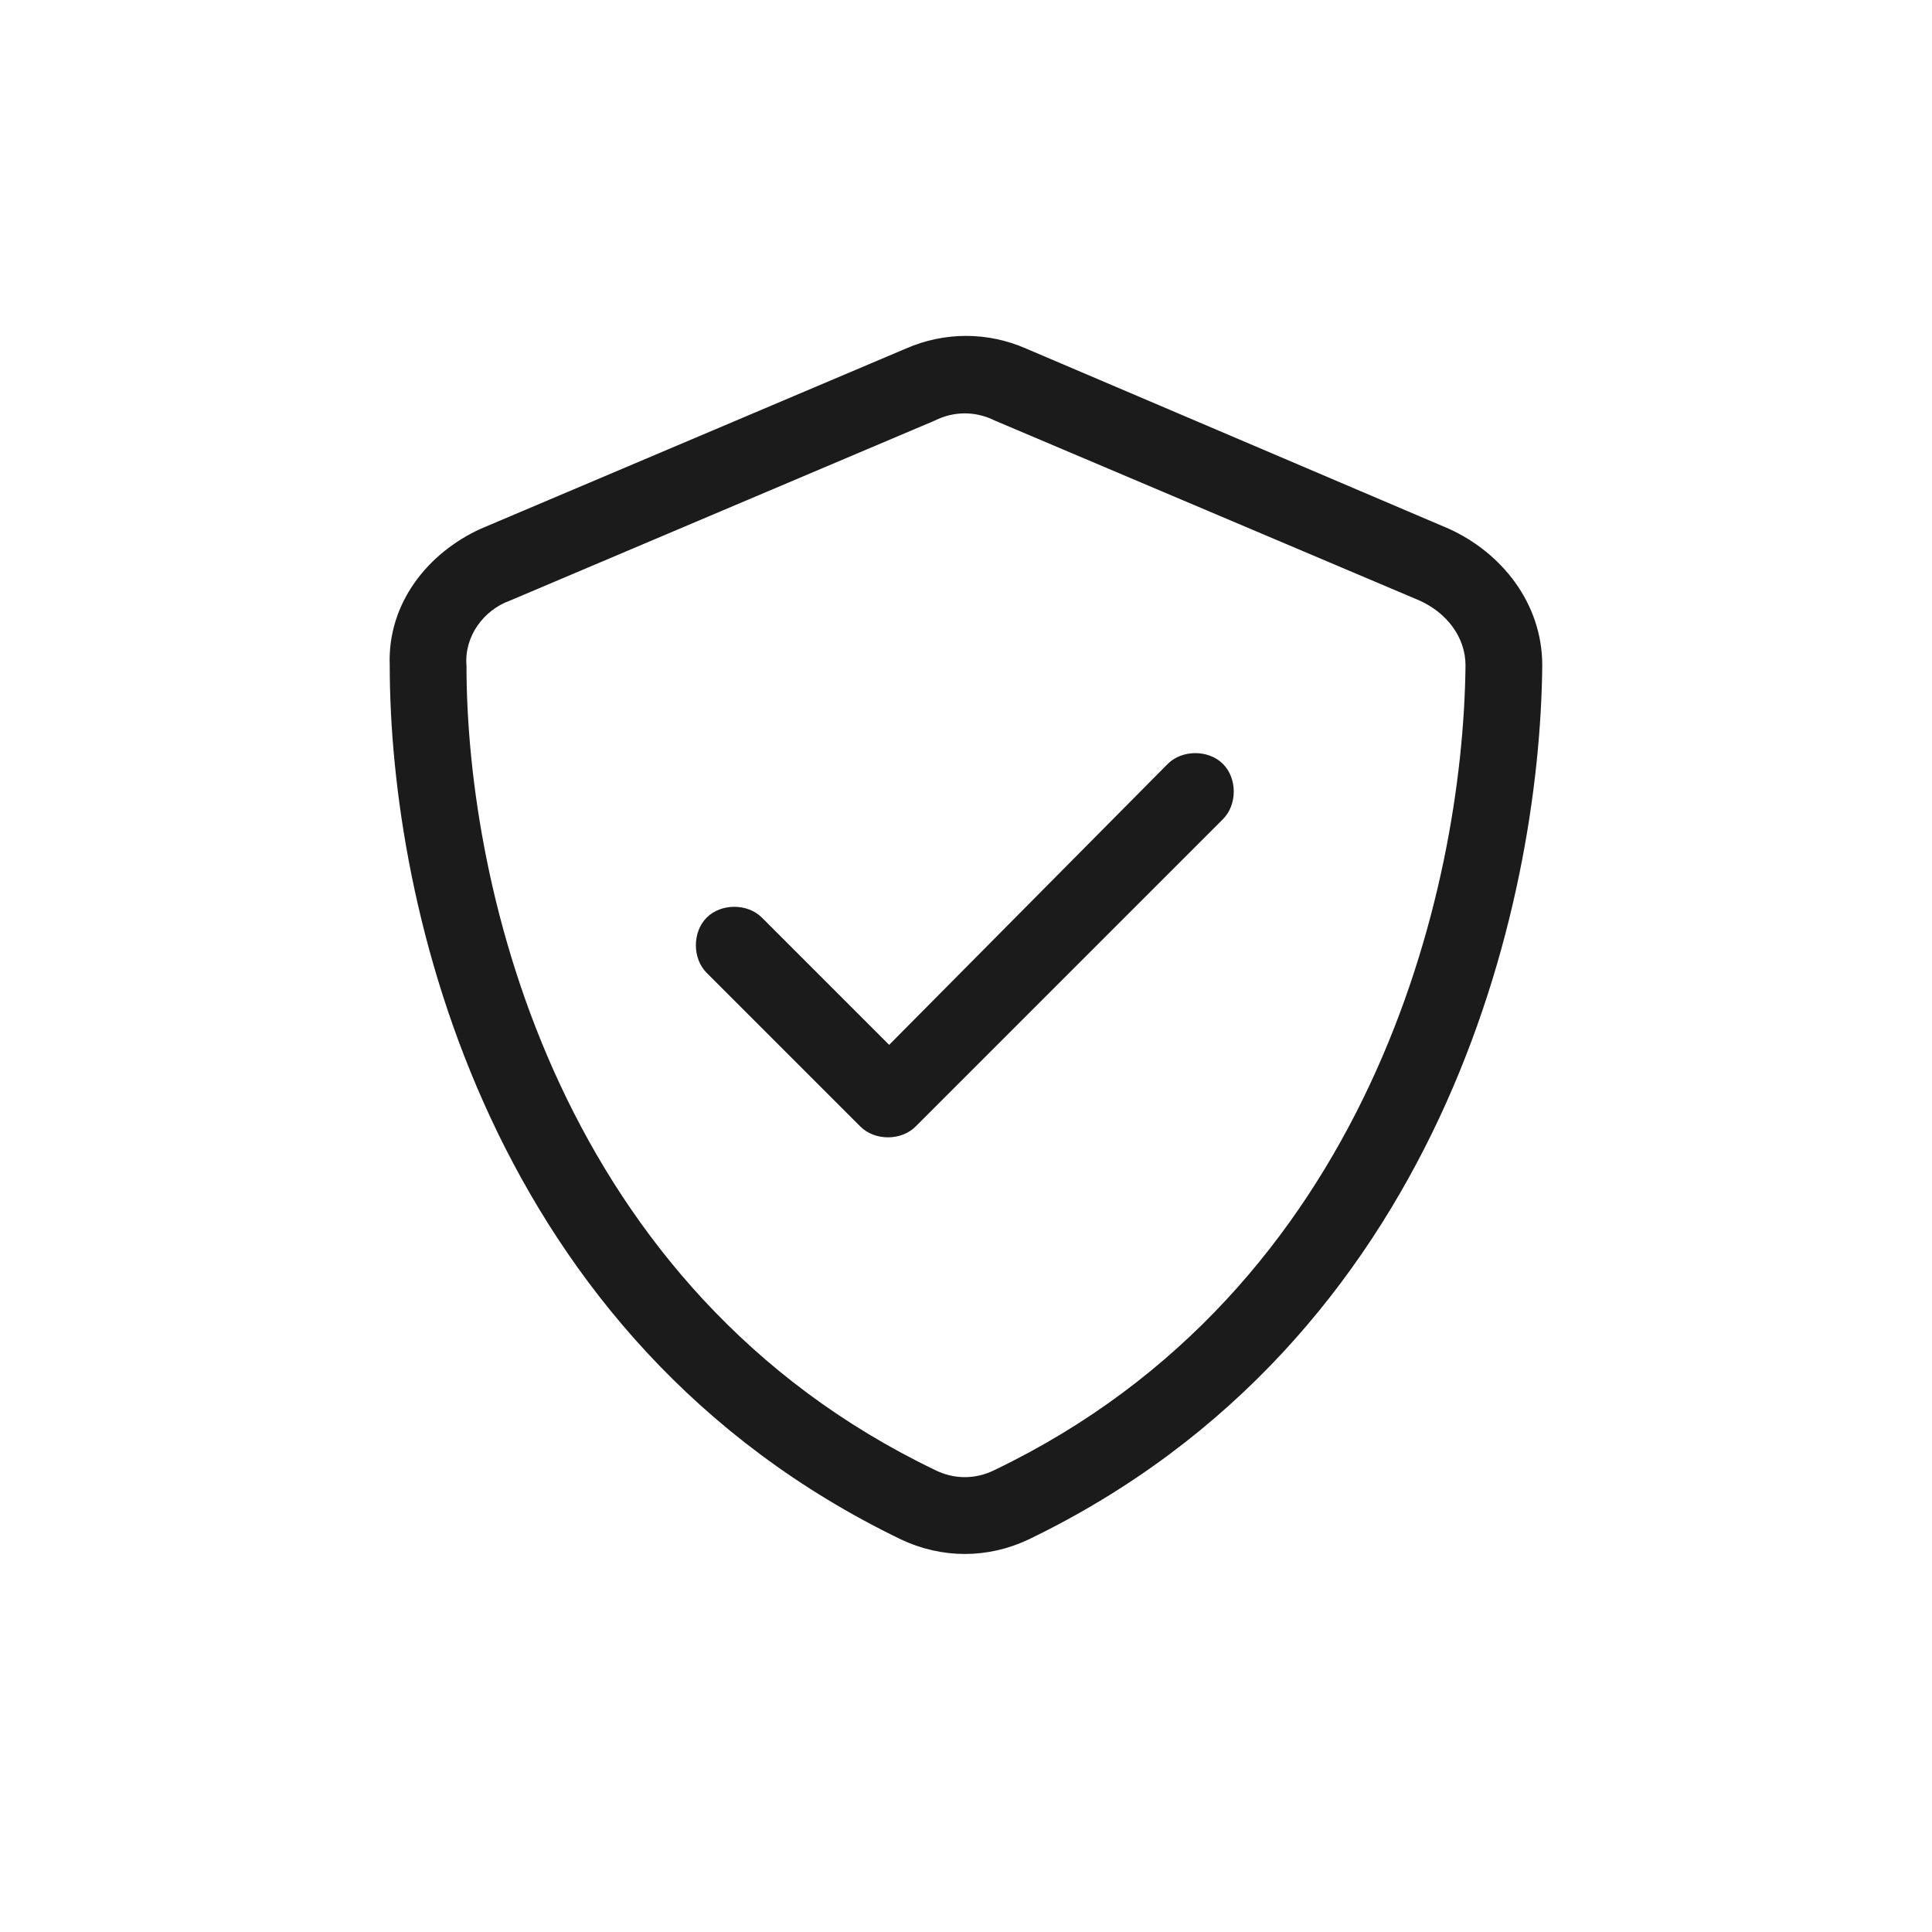 <?xml version="1.0" encoding="UTF-8"?>
<svg xmlns="http://www.w3.org/2000/svg" width="22" height="22" viewBox="0 0 22 22" fill="none">
  <path d="M10.645 4.789L5.805 6.84C5.504 6.949 5.285 7.25 5.312 7.578C5.312 10.148 6.379 14.688 10.645 16.738C10.863 16.848 11.109 16.848 11.328 16.738C15.594 14.688 16.66 10.148 16.688 7.578C16.688 7.25 16.469 6.977 16.168 6.84L11.328 4.789C11.109 4.68 10.863 4.68 10.645 4.789ZM11.684 3.969L16.496 6.02C17.098 6.293 17.562 6.867 17.562 7.578C17.535 10.312 16.414 15.262 11.711 17.531C11.246 17.75 10.727 17.75 10.262 17.531C5.559 15.262 4.438 10.312 4.438 7.578C4.41 6.867 4.875 6.293 5.477 6.02L10.316 3.969C10.754 3.777 11.246 3.777 11.684 3.969ZM13.926 9.328L10.426 12.828C10.262 12.992 9.961 12.992 9.797 12.828L8.047 11.078C7.883 10.914 7.883 10.613 8.047 10.449C8.211 10.285 8.512 10.285 8.676 10.449L10.125 11.898L13.297 8.699C13.461 8.535 13.762 8.535 13.926 8.699C14.09 8.863 14.09 9.164 13.926 9.328Z" fill="#1C1B1B"></path>
</svg>
